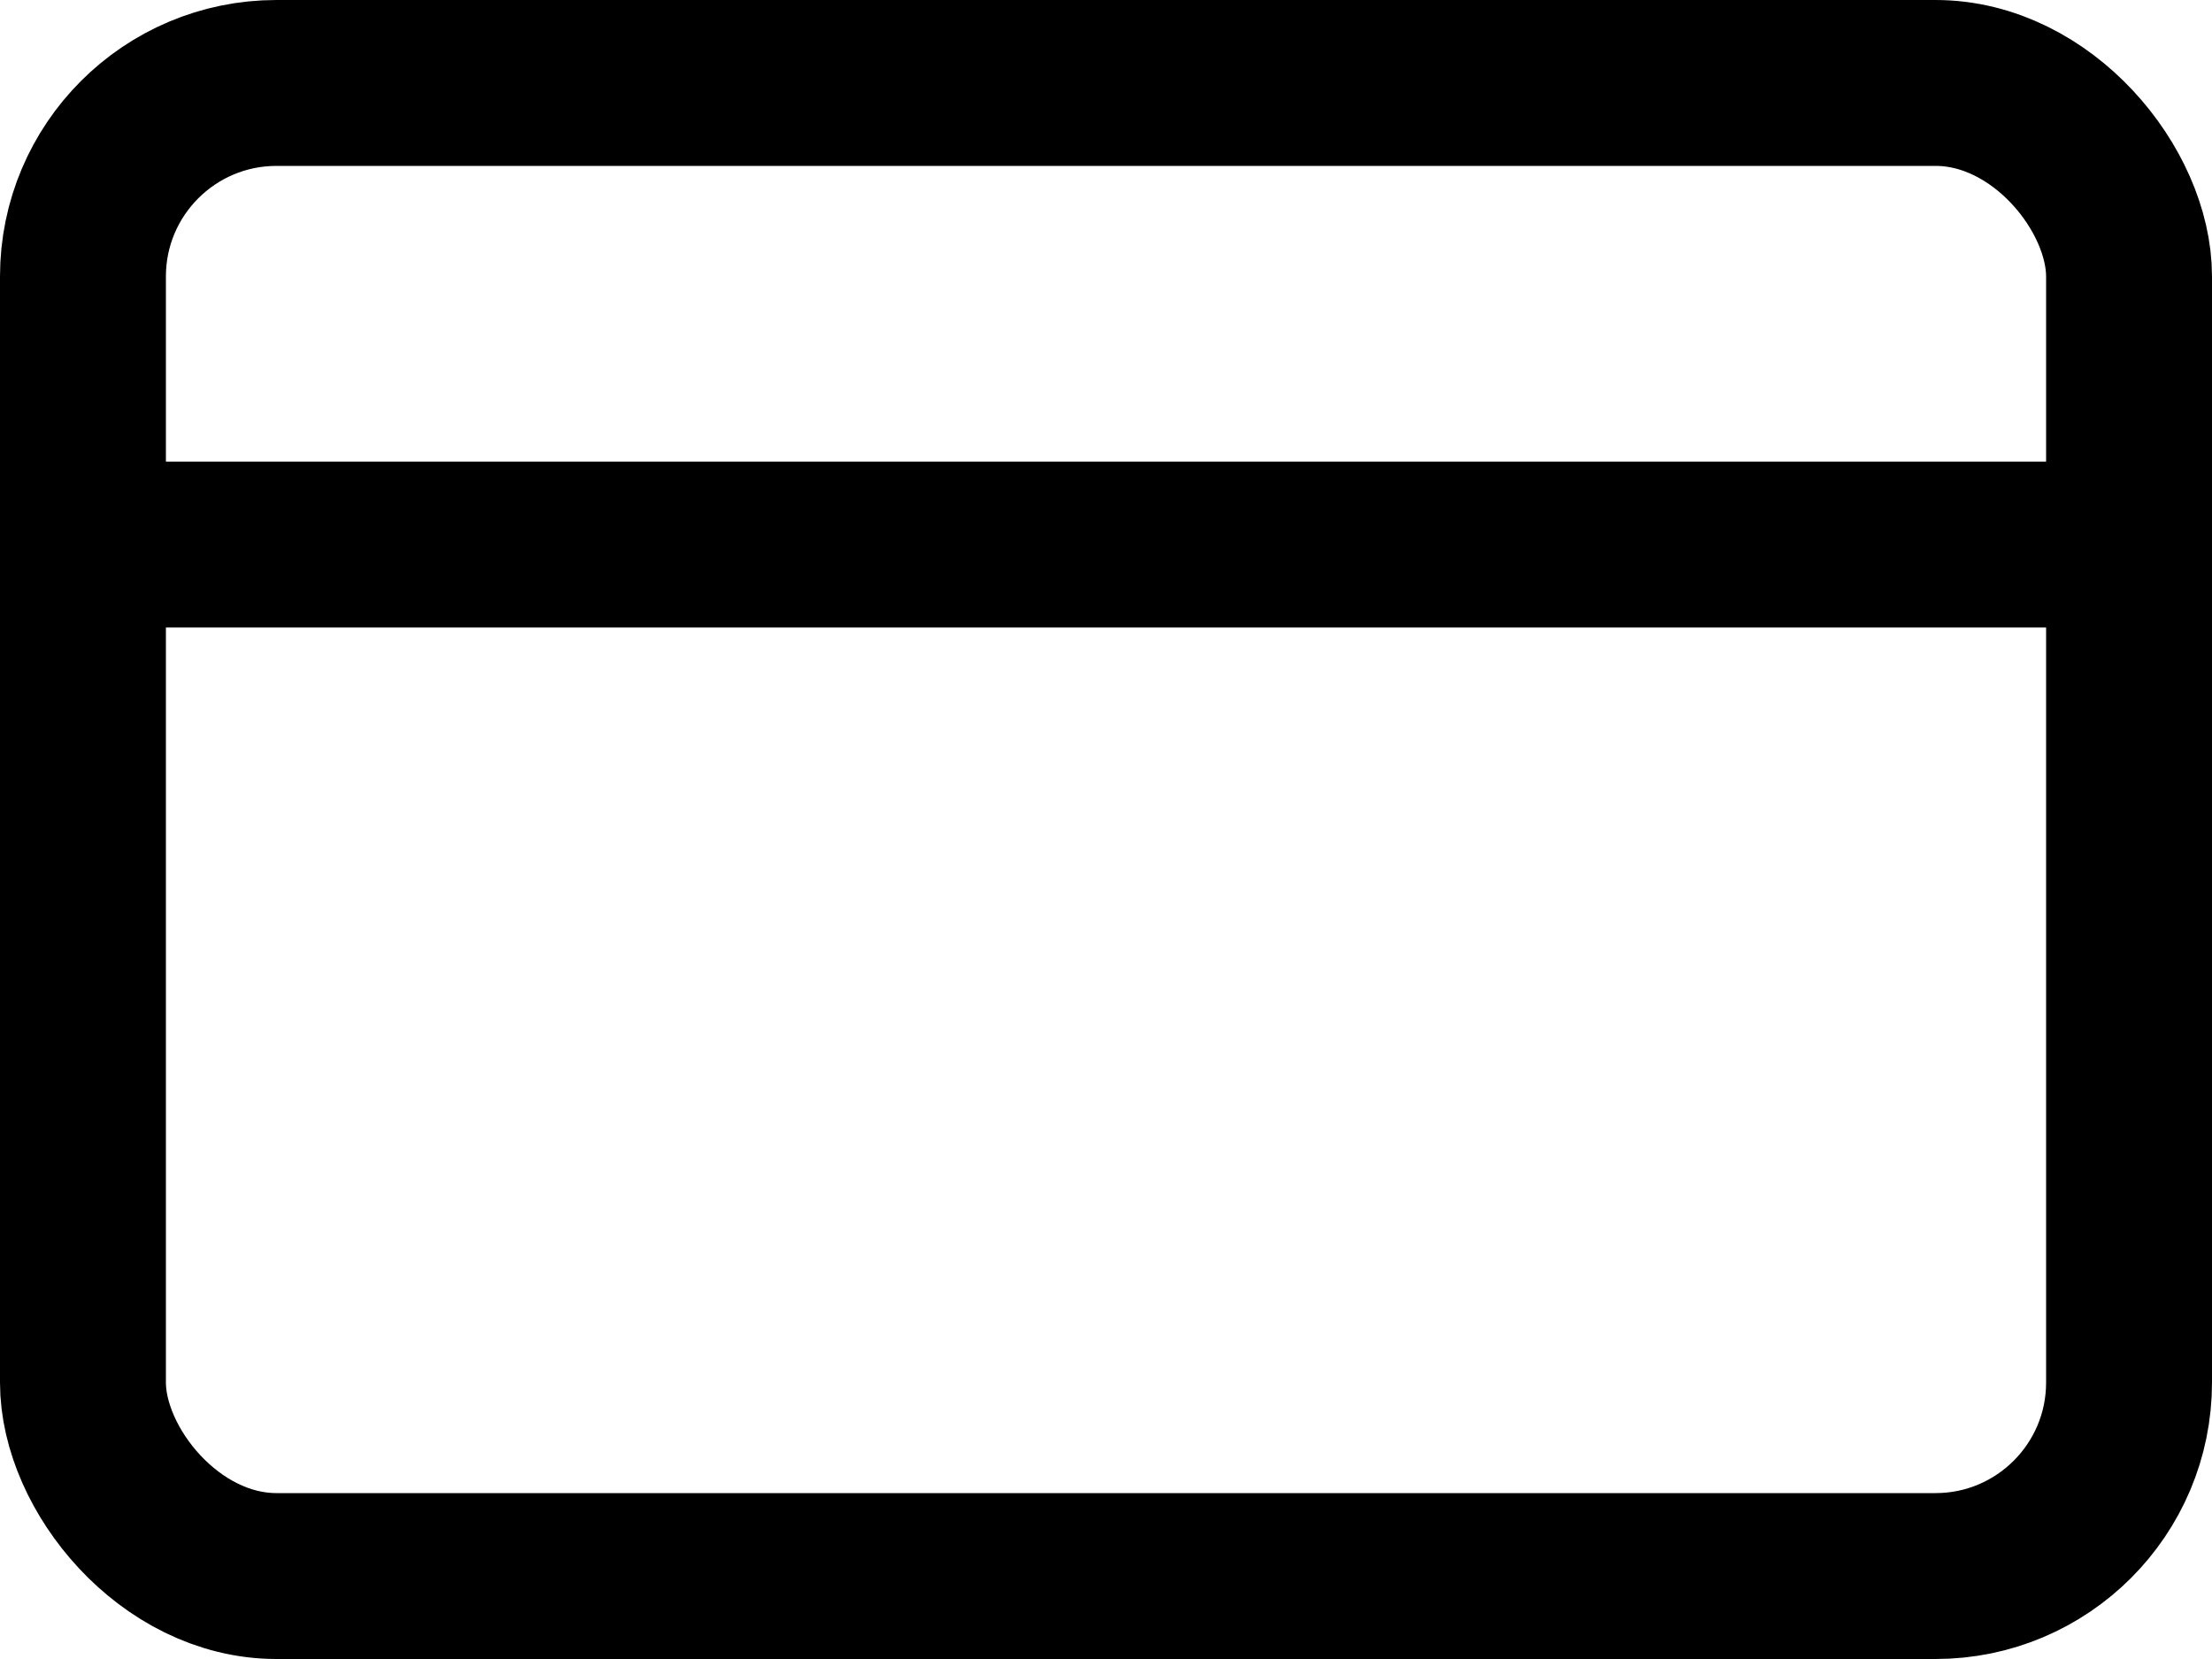 <svg xmlns="http://www.w3.org/2000/svg" width="16" height="12" viewBox="0 0 16 12">
  <g id="Gruppe_3377" data-name="Gruppe 3377" transform="translate(-16 -652)">
    <g id="Rechteck_2824" data-name="Rechteck 2824" transform="translate(16 652)" fill="none" stroke="#000" stroke-width="1.2">
      <rect width="16" height="12" rx="2" stroke="none"/>
      <rect x="0.6" y="0.6" width="14.8" height="10.8" rx="1.4" fill="none"/>
    </g>
    <path id="Pfad_111" data-name="Pfad 111" d="M922,655.939h15.336" transform="translate(-905.674)" fill="none" stroke="#000" stroke-width="1.2"/>
  </g>
</svg>
